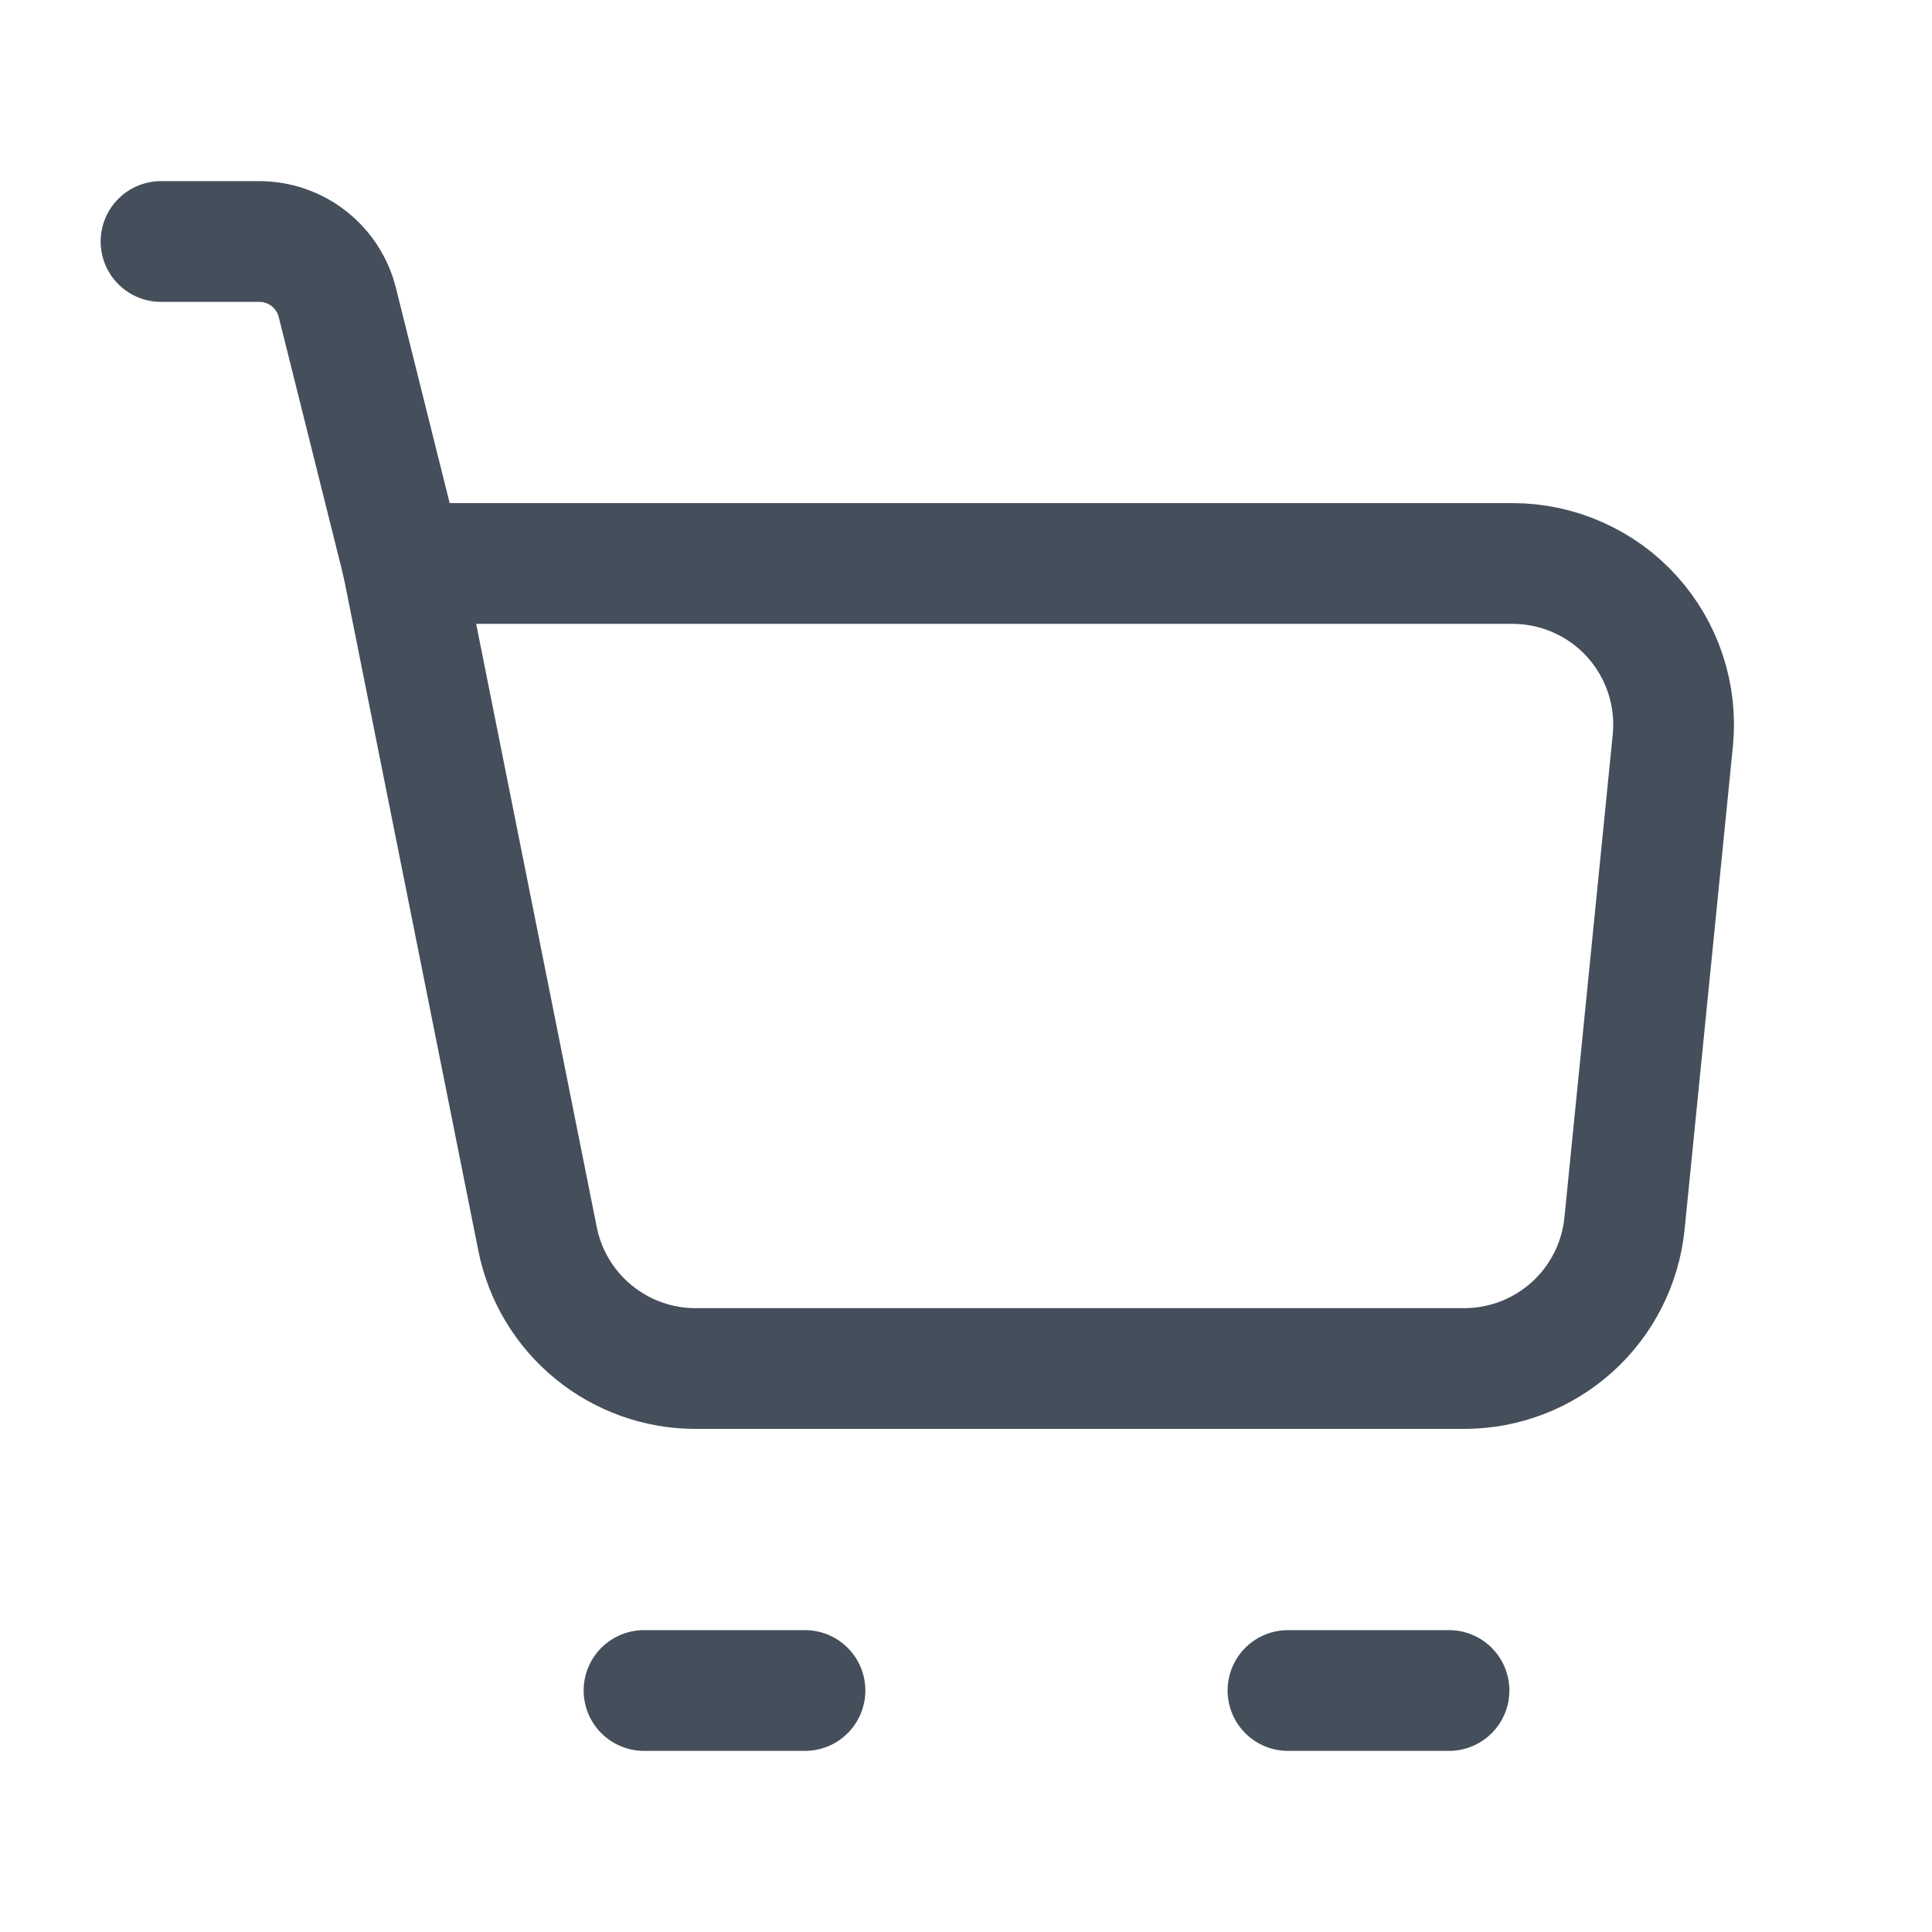 <svg width="32" height="32" viewBox="0 0 32 32" fill="none" xmlns="http://www.w3.org/2000/svg">
<path d="M6.667 9.333H25.053C25.426 9.333 25.794 9.411 26.135 9.563C26.476 9.714 26.781 9.934 27.031 10.211C27.28 10.487 27.47 10.812 27.586 11.166C27.703 11.52 27.744 11.895 27.707 12.265L26.907 20.265C26.841 20.923 26.533 21.533 26.043 21.977C25.552 22.421 24.915 22.667 24.253 22.667H11.52C10.903 22.667 10.306 22.453 9.829 22.062C9.352 21.672 9.025 21.127 8.904 20.523L6.667 9.333Z" stroke="#454F5B" stroke-width="2" stroke-linecap="round" stroke-linejoin="round"/>
<path d="M6.667 9.333L5.587 5.009C5.515 4.721 5.348 4.465 5.114 4.282C4.879 4.099 4.591 4 4.293 4H2.667" stroke="#454F5B" stroke-width="2" stroke-linecap="round" stroke-linejoin="round"/>
<path d="M10.667 28H13.333" stroke="#454F5B" stroke-width="2" stroke-linecap="round" stroke-linejoin="round"/>
<path d="M21.333 28H24" stroke="#454F5B" stroke-width="2" stroke-linecap="round" stroke-linejoin="round"/>
</svg>
